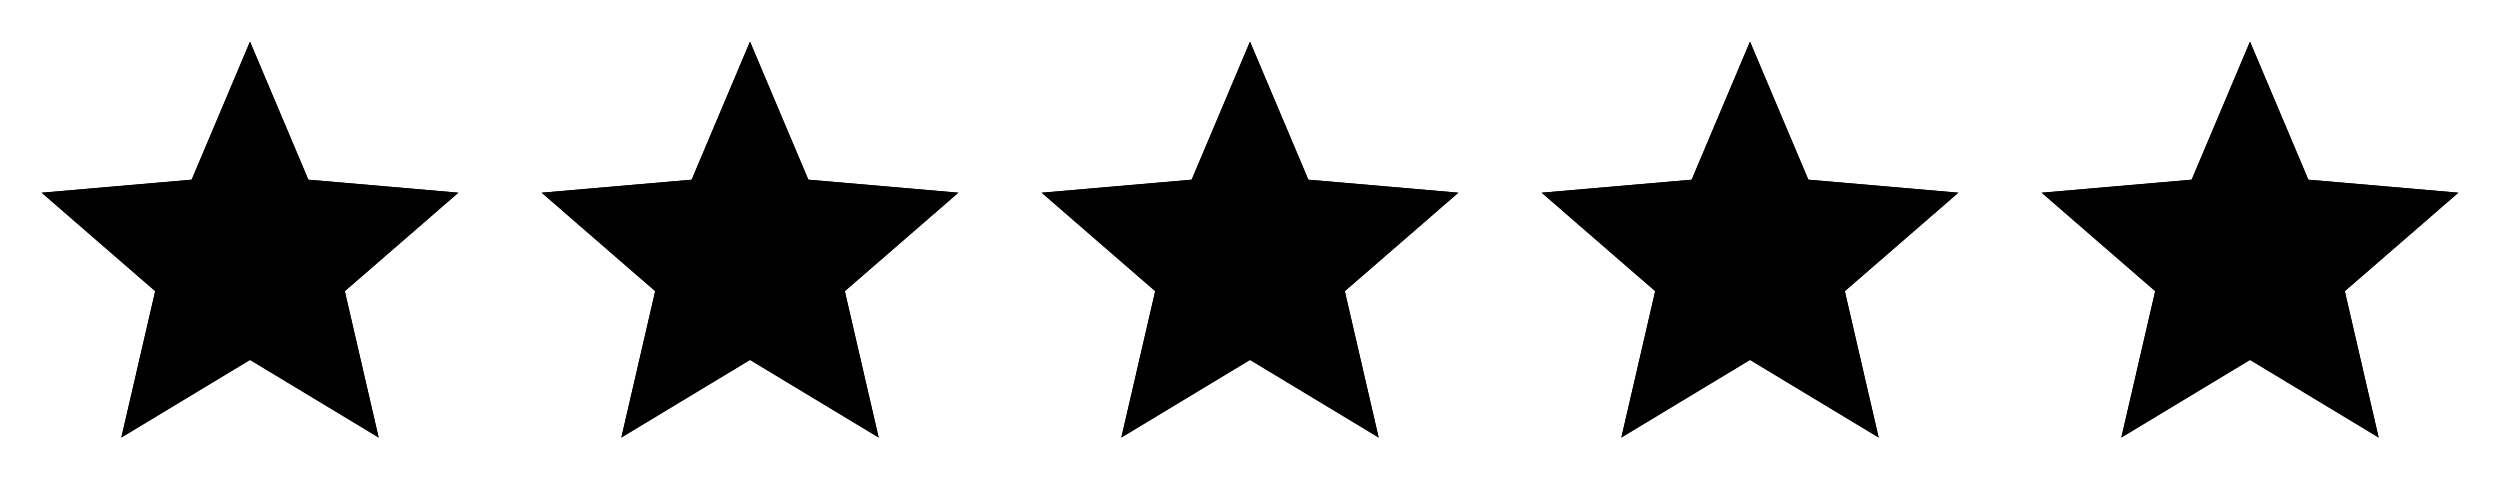 <svg width="120" height="24" viewBox="0 0 120 24" fill="none" xmlns="http://www.w3.org/2000/svg">
<mask id="mask0_370_1165" style="mask-type:alpha" maskUnits="userSpaceOnUse" x="0" y="0" width="24" height="24">
<rect width="24" height="24" fill="#1C1B1F" style="fill:#1C1B1F;fill:color(display-p3 0.11 0.106 0.122);fill-opacity:1;"/>
<rect width="24" height="24" fill="url(#paint0_linear_370_1165)" style=""/>
</mask>
<g mask="url(#mask0_370_1165)">
<path d="M5.825 21L7.45 13.975L2 9.25L9.2 8.625L12 2L14.8 8.625L22 9.25L16.55 13.975L18.175 21L12 17.275L5.825 21Z" fill="#1C1B1F" style="fill:#1C1B1F;fill:color(display-p3 0.11 0.106 0.122);fill-opacity:1;"/>
<path d="M5.825 21L7.45 13.975L2 9.25L9.2 8.625L12 2L14.8 8.625L22 9.25L16.55 13.975L18.175 21L12 17.275L5.825 21Z" fill="url(#paint1_linear_370_1165)" style=""/>
</g>
<mask id="mask1_370_1165" style="mask-type:alpha" maskUnits="userSpaceOnUse" x="24" y="0" width="24" height="24">
<rect x="24" width="24" height="24" fill="#1C1B1F" style="fill:#1C1B1F;fill:color(display-p3 0.11 0.106 0.122);fill-opacity:1;"/>
<rect x="24" width="24" height="24" fill="url(#paint2_linear_370_1165)" style=""/>
</mask>
<g mask="url(#mask1_370_1165)">
<path d="M29.825 21L31.45 13.975L26 9.25L33.2 8.625L36 2L38.8 8.625L46 9.25L40.55 13.975L42.175 21L36 17.275L29.825 21Z" fill="#1C1B1F" style="fill:#1C1B1F;fill:color(display-p3 0.11 0.106 0.122);fill-opacity:1;"/>
<path d="M29.825 21L31.45 13.975L26 9.25L33.2 8.625L36 2L38.8 8.625L46 9.25L40.55 13.975L42.175 21L36 17.275L29.825 21Z" fill="url(#paint3_linear_370_1165)" style=""/>
</g>
<mask id="mask2_370_1165" style="mask-type:alpha" maskUnits="userSpaceOnUse" x="48" y="0" width="24" height="24">
<rect x="48" width="24" height="24" fill="#1C1B1F" style="fill:#1C1B1F;fill:color(display-p3 0.11 0.106 0.122);fill-opacity:1;"/>
<rect x="48" width="24" height="24" fill="url(#paint4_linear_370_1165)" style=""/>
</mask>
<g mask="url(#mask2_370_1165)">
<path d="M53.825 21L55.45 13.975L50 9.25L57.2 8.625L60 2L62.8 8.625L70 9.25L64.55 13.975L66.175 21L60 17.275L53.825 21Z" fill="#1C1B1F" style="fill:#1C1B1F;fill:color(display-p3 0.11 0.106 0.122);fill-opacity:1;"/>
<path d="M53.825 21L55.45 13.975L50 9.25L57.2 8.625L60 2L62.8 8.625L70 9.25L64.55 13.975L66.175 21L60 17.275L53.825 21Z" fill="url(#paint5_linear_370_1165)" style=""/>
</g>
<mask id="mask3_370_1165" style="mask-type:alpha" maskUnits="userSpaceOnUse" x="72" y="0" width="24" height="24">
<rect x="72" width="24" height="24" fill="#1C1B1F" style="fill:#1C1B1F;fill:color(display-p3 0.11 0.106 0.122);fill-opacity:1;"/>
<rect x="72" width="24" height="24" fill="url(#paint6_linear_370_1165)" style=""/>
</mask>
<g mask="url(#mask3_370_1165)">
<path d="M77.825 21L79.45 13.975L74 9.25L81.2 8.625L84 2L86.8 8.625L94 9.25L88.55 13.975L90.175 21L84 17.275L77.825 21Z" fill="#1C1B1F" style="fill:#1C1B1F;fill:color(display-p3 0.11 0.106 0.122);fill-opacity:1;"/>
<path d="M77.825 21L79.45 13.975L74 9.25L81.2 8.625L84 2L86.8 8.625L94 9.25L88.55 13.975L90.175 21L84 17.275L77.825 21Z" fill="url(#paint7_linear_370_1165)" style=""/>
</g>
<mask id="mask4_370_1165" style="mask-type:alpha" maskUnits="userSpaceOnUse" x="96" y="0" width="24" height="24">
<rect x="96" width="24" height="24" fill="#1C1B1F" style="fill:#1C1B1F;fill:color(display-p3 0.11 0.106 0.122);fill-opacity:1;"/>
<rect x="96" width="24" height="24" fill="url(#paint8_linear_370_1165)" style=""/>
</mask>
<g mask="url(#mask4_370_1165)">
<path d="M101.825 21L103.45 13.975L98 9.25L105.2 8.625L108 2L110.8 8.625L118 9.25L112.55 13.975L114.175 21L108 17.275L101.825 21Z" fill="#1C1B1F" style="fill:#1C1B1F;fill:color(display-p3 0.11 0.106 0.122);fill-opacity:1;"/>
<path d="M101.825 21L103.45 13.975L98 9.25L105.2 8.625L108 2L110.8 8.625L118 9.25L112.55 13.975L114.175 21L108 17.275L101.825 21Z" fill="url(#paint9_linear_370_1165)" style=""/>
</g>
<defs>
<linearGradient id="paint0_linear_370_1165" x1="0" y1="12" x2="24" y2="12" gradientUnits="userSpaceOnUse">
<stop stop-color="#AB945B" style="stop-color:#AB945B;stop-color:color(display-p3 0.669 0.581 0.357);stop-opacity:1;"/>
<stop offset="0.505" stop-color="#E7E2CC" style="stop-color:#E7E2CC;stop-color:color(display-p3 0.906 0.885 0.802);stop-opacity:1;"/>
<stop offset="1" stop-color="#AB945B" style="stop-color:#AB945B;stop-color:color(display-p3 0.671 0.58 0.357);stop-opacity:1;"/>
</linearGradient>
<linearGradient id="paint1_linear_370_1165" x1="2" y1="11.5" x2="22" y2="11.5" gradientUnits="userSpaceOnUse">
<stop stop-color="#AB945B" style="stop-color:#AB945B;stop-color:color(display-p3 0.669 0.581 0.357);stop-opacity:1;"/>
<stop offset="0.505" stop-color="#E7E2CC" style="stop-color:#E7E2CC;stop-color:color(display-p3 0.906 0.885 0.802);stop-opacity:1;"/>
<stop offset="1" stop-color="#AB945B" style="stop-color:#AB945B;stop-color:color(display-p3 0.671 0.58 0.357);stop-opacity:1;"/>
</linearGradient>
<linearGradient id="paint2_linear_370_1165" x1="24" y1="12" x2="48" y2="12" gradientUnits="userSpaceOnUse">
<stop stop-color="#AB945B" style="stop-color:#AB945B;stop-color:color(display-p3 0.669 0.581 0.357);stop-opacity:1;"/>
<stop offset="0.505" stop-color="#E7E2CC" style="stop-color:#E7E2CC;stop-color:color(display-p3 0.906 0.885 0.802);stop-opacity:1;"/>
<stop offset="1" stop-color="#AB945B" style="stop-color:#AB945B;stop-color:color(display-p3 0.671 0.58 0.357);stop-opacity:1;"/>
</linearGradient>
<linearGradient id="paint3_linear_370_1165" x1="26" y1="11.5" x2="46" y2="11.5" gradientUnits="userSpaceOnUse">
<stop stop-color="#AB945B" style="stop-color:#AB945B;stop-color:color(display-p3 0.669 0.581 0.357);stop-opacity:1;"/>
<stop offset="0.505" stop-color="#E7E2CC" style="stop-color:#E7E2CC;stop-color:color(display-p3 0.906 0.885 0.802);stop-opacity:1;"/>
<stop offset="1" stop-color="#AB945B" style="stop-color:#AB945B;stop-color:color(display-p3 0.671 0.58 0.357);stop-opacity:1;"/>
</linearGradient>
<linearGradient id="paint4_linear_370_1165" x1="48" y1="12" x2="72" y2="12" gradientUnits="userSpaceOnUse">
<stop stop-color="#AB945B" style="stop-color:#AB945B;stop-color:color(display-p3 0.669 0.581 0.357);stop-opacity:1;"/>
<stop offset="0.505" stop-color="#E7E2CC" style="stop-color:#E7E2CC;stop-color:color(display-p3 0.906 0.885 0.802);stop-opacity:1;"/>
<stop offset="1" stop-color="#AB945B" style="stop-color:#AB945B;stop-color:color(display-p3 0.671 0.58 0.357);stop-opacity:1;"/>
</linearGradient>
<linearGradient id="paint5_linear_370_1165" x1="50" y1="11.5" x2="70" y2="11.5" gradientUnits="userSpaceOnUse">
<stop stop-color="#AB945B" style="stop-color:#AB945B;stop-color:color(display-p3 0.669 0.581 0.357);stop-opacity:1;"/>
<stop offset="0.505" stop-color="#E7E2CC" style="stop-color:#E7E2CC;stop-color:color(display-p3 0.906 0.885 0.802);stop-opacity:1;"/>
<stop offset="1" stop-color="#AB945B" style="stop-color:#AB945B;stop-color:color(display-p3 0.671 0.58 0.357);stop-opacity:1;"/>
</linearGradient>
<linearGradient id="paint6_linear_370_1165" x1="72" y1="12" x2="96" y2="12" gradientUnits="userSpaceOnUse">
<stop stop-color="#AB945B" style="stop-color:#AB945B;stop-color:color(display-p3 0.669 0.581 0.357);stop-opacity:1;"/>
<stop offset="0.505" stop-color="#E7E2CC" style="stop-color:#E7E2CC;stop-color:color(display-p3 0.906 0.885 0.802);stop-opacity:1;"/>
<stop offset="1" stop-color="#AB945B" style="stop-color:#AB945B;stop-color:color(display-p3 0.671 0.58 0.357);stop-opacity:1;"/>
</linearGradient>
<linearGradient id="paint7_linear_370_1165" x1="74" y1="11.5" x2="94" y2="11.5" gradientUnits="userSpaceOnUse">
<stop stop-color="#AB945B" style="stop-color:#AB945B;stop-color:color(display-p3 0.669 0.581 0.357);stop-opacity:1;"/>
<stop offset="0.505" stop-color="#E7E2CC" style="stop-color:#E7E2CC;stop-color:color(display-p3 0.906 0.885 0.802);stop-opacity:1;"/>
<stop offset="1" stop-color="#AB945B" style="stop-color:#AB945B;stop-color:color(display-p3 0.671 0.58 0.357);stop-opacity:1;"/>
</linearGradient>
<linearGradient id="paint8_linear_370_1165" x1="96" y1="12" x2="120" y2="12" gradientUnits="userSpaceOnUse">
<stop stop-color="#AB945B" style="stop-color:#AB945B;stop-color:color(display-p3 0.669 0.581 0.357);stop-opacity:1;"/>
<stop offset="0.505" stop-color="#E7E2CC" style="stop-color:#E7E2CC;stop-color:color(display-p3 0.906 0.885 0.802);stop-opacity:1;"/>
<stop offset="1" stop-color="#AB945B" style="stop-color:#AB945B;stop-color:color(display-p3 0.671 0.58 0.357);stop-opacity:1;"/>
</linearGradient>
<linearGradient id="paint9_linear_370_1165" x1="98" y1="11.5" x2="118" y2="11.5" gradientUnits="userSpaceOnUse">
<stop stop-color="#AB945B" style="stop-color:#AB945B;stop-color:color(display-p3 0.669 0.581 0.357);stop-opacity:1;"/>
<stop offset="0.505" stop-color="#E7E2CC" style="stop-color:#E7E2CC;stop-color:color(display-p3 0.906 0.885 0.802);stop-opacity:1;"/>
<stop offset="1" stop-color="#AB945B" style="stop-color:#AB945B;stop-color:color(display-p3 0.671 0.58 0.357);stop-opacity:1;"/>
</linearGradient>
</defs>
</svg>
